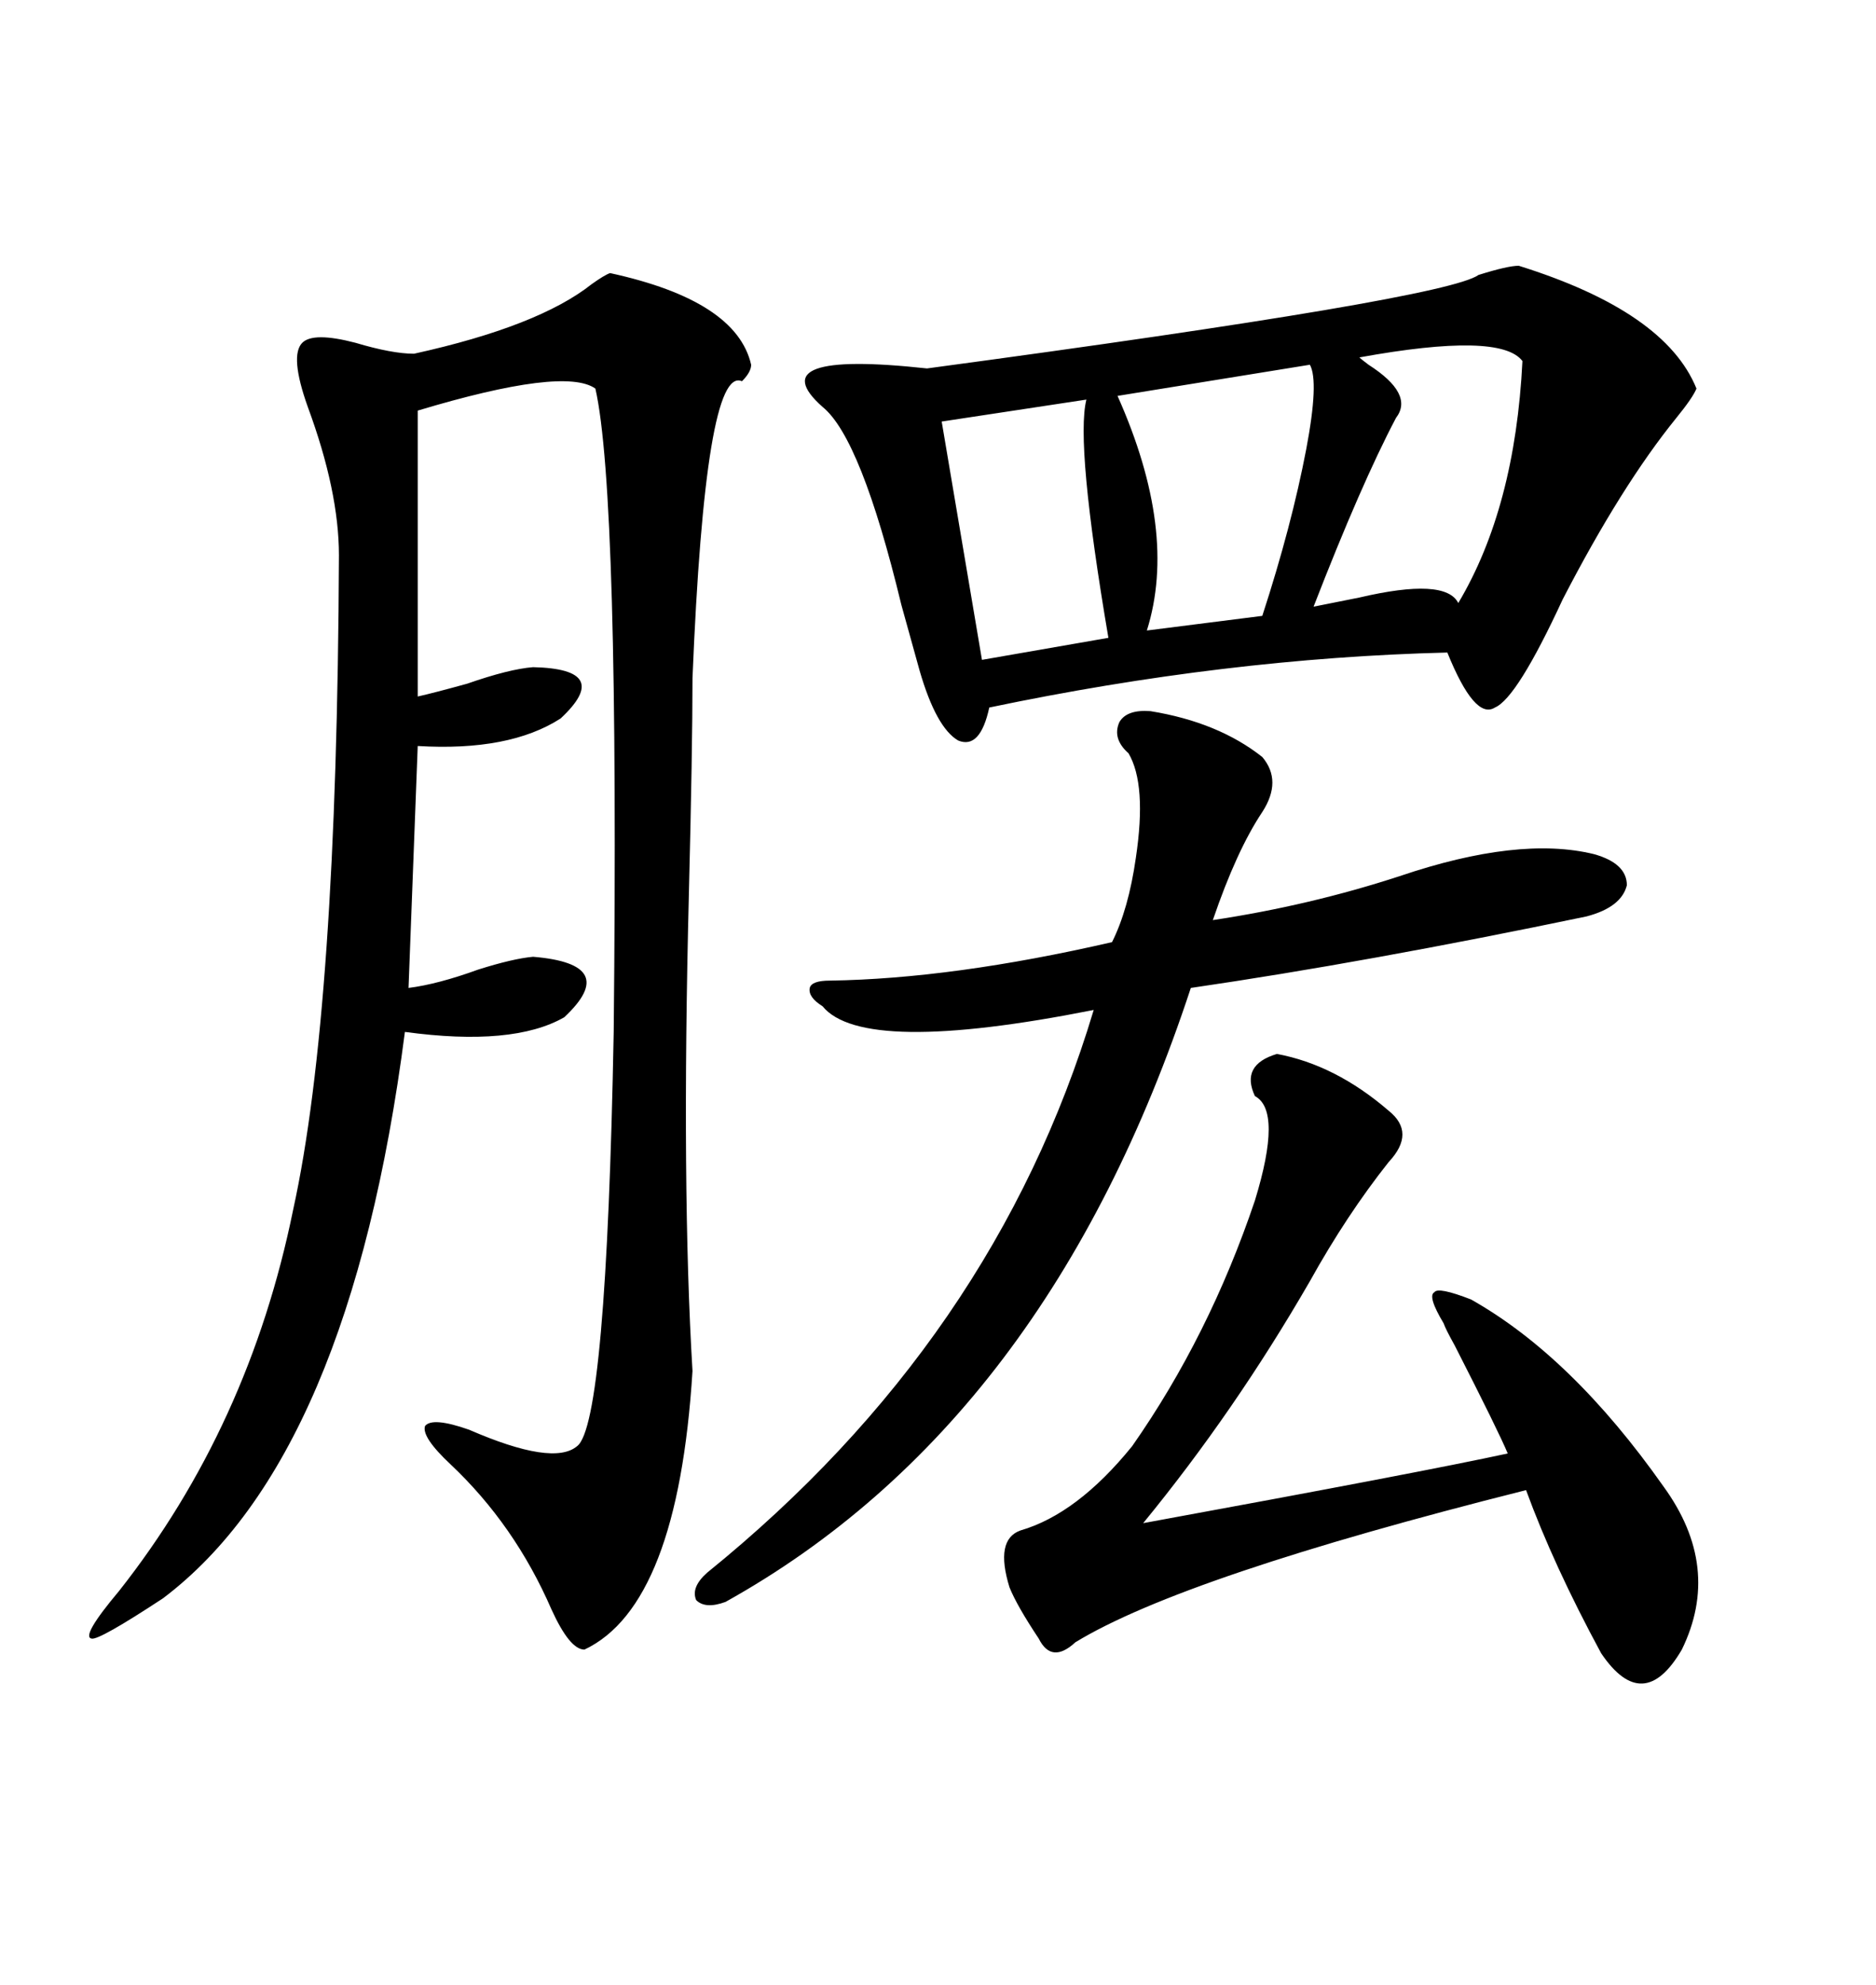 <svg xmlns="http://www.w3.org/2000/svg" xmlns:xlink="http://www.w3.org/1999/xlink" width="300" height="317.285"><path d="M97.56 43.65L97.56 43.65Q117.77 48.05 120.12 58.30L120.12 58.30Q120.12 59.47 118.65 60.94L118.65 60.94Q112.79 58.30 110.74 108.40L110.74 108.40Q110.74 119.82 110.16 142.97L110.16 142.97Q108.98 189.84 110.74 219.14L110.74 219.14Q108.40 256.64 93.46 263.67L93.46 263.67Q91.11 263.67 88.18 257.23L88.18 257.23Q82.32 243.75 72.07 234.08L72.07 234.08Q67.38 229.69 67.97 227.93L67.97 227.93Q69.14 226.46 75 228.52L75 228.52Q88.48 234.38 92.29 231.15L92.29 231.15Q96.97 227.64 98.14 164.94L98.14 164.94Q99.02 78.81 95.21 62.11L95.21 62.11Q90.23 58.59 66.80 65.63L66.80 65.63L66.80 111.33Q69.43 110.74 74.71 109.28L74.71 109.28Q81.45 106.93 85.25 106.64L85.25 106.64Q98.14 106.93 89.65 114.84L89.65 114.84Q81.45 120.12 66.80 119.24L66.80 119.24L65.33 157.91Q70.02 157.32 76.46 154.98L76.46 154.98Q82.03 153.22 85.25 152.93L85.25 152.93Q99.32 154.10 90.23 162.60L90.23 162.60Q82.03 167.29 64.75 164.94L64.75 164.94Q55.96 232.91 26.07 255.47L26.07 255.47Q15.82 262.21 14.65 261.91L14.65 261.91Q12.89 261.62 19.04 254.30L19.04 254.30Q39.84 227.93 46.88 193.36L46.88 193.36Q53.91 161.43 54.20 88.77L54.20 88.77Q54.20 78.52 49.22 65.04L49.22 65.04Q46.29 56.84 48.34 54.79L48.34 54.79Q50.10 53.03 56.84 54.79L56.84 54.79Q62.70 56.54 66.21 56.54L66.21 56.54Q86.13 52.15 94.63 45.41L94.63 45.41Q96.68 43.95 97.56 43.65ZM242.87 42.48L242.87 42.48Q266.31 49.80 271.29 62.11L271.29 62.11Q270.70 63.57 268.07 66.80L268.07 66.80Q259.28 77.64 249.90 95.80L249.90 95.80Q242.58 111.62 239.06 113.09L239.06 113.09Q235.84 115.14 231.45 104.30L231.45 104.30Q196.00 105.18 158.20 113.09L158.20 113.09Q156.74 119.82 153.22 118.36L153.22 118.36Q149.71 116.31 147.07 107.23L147.07 107.23Q146.19 104.00 144.14 96.68L144.14 96.68Q137.70 70.02 131.54 65.04L131.54 65.04Q121.29 55.96 148.24 58.89L148.24 58.89Q231.15 47.75 236.43 43.95L236.43 43.95Q241.11 42.48 242.87 42.48ZM183.98 113.67L183.98 113.67Q194.82 115.43 201.86 121.00L201.86 121.00Q205.08 124.80 201.86 129.79L201.86 129.79Q197.75 135.94 193.95 147.07L193.95 147.07Q209.47 144.73 223.83 140.04L223.83 140.04Q242.87 133.59 254.88 136.52L254.88 136.52Q260.16 137.99 260.16 141.50L260.16 141.50Q259.28 145.02 253.71 146.48L253.71 146.48Q218.55 153.81 190.43 157.91L190.43 157.91Q167.58 227.34 116.02 256.05L116.02 256.05Q112.79 257.23 111.33 255.76L111.33 255.76Q110.45 253.71 113.09 251.37L113.09 251.37Q159.08 214.16 174.90 161.43L174.90 161.43Q137.99 168.75 131.54 160.84L131.54 160.84Q129.20 159.38 129.49 157.91L129.49 157.91Q129.79 156.74 132.71 156.74L132.71 156.74Q152.34 156.45 177.83 150.59L177.83 150.59Q180.47 145.31 181.64 137.11L181.64 137.11Q183.40 125.39 180.47 120.41L180.47 120.41Q177.83 118.07 179.00 115.43L179.00 115.43Q180.18 113.38 183.98 113.67ZM204.20 168.46L204.20 168.46Q213.57 170.21 222.07 177.54L222.07 177.54Q226.46 181.05 222.07 185.74L222.07 185.74Q215.33 194.24 209.47 204.79L209.47 204.79Q197.46 225.59 182.81 243.46L182.81 243.46Q227.64 235.25 241.11 232.32L241.11 232.32Q239.65 228.81 232.62 215.04L232.62 215.04Q231.15 212.40 230.86 211.52L230.86 211.52Q228.22 207.13 229.39 206.54L229.39 206.54Q229.98 205.66 235.25 207.71L235.25 207.71Q251.37 216.80 266.02 237.60L266.02 237.60Q275.39 250.49 268.95 263.67L268.95 263.67Q262.79 274.22 256.05 264.26L256.05 264.26Q248.44 250.20 244.04 238.18L244.04 238.18Q189.26 251.95 171.97 262.50L171.97 262.50Q168.16 266.02 166.11 261.91L166.11 261.91Q162.60 256.64 161.43 253.71L161.43 253.71Q159.08 246.09 163.18 244.63L163.18 244.63Q172.27 241.99 181.05 231.15L181.05 231.15Q193.36 213.57 200.68 191.89L200.68 191.89Q205.08 177.54 200.68 175.20L200.68 175.20Q198.34 170.21 204.20 168.46ZM209.47 58.30L209.47 58.30L178.71 63.28Q188.38 84.96 183.40 100.78L183.40 100.78L201.86 98.44Q206.54 84.08 208.89 71.78L208.89 71.78Q210.94 60.94 209.47 58.30ZM243.46 57.71L243.46 57.71Q239.94 53.03 217.38 57.13L217.38 57.13Q217.68 57.42 218.85 58.30L218.85 58.30Q226.17 62.99 223.24 66.80L223.24 66.80Q217.68 77.34 210.06 96.97L210.06 96.97Q212.99 96.39 217.38 95.51L217.38 95.51Q231.15 92.29 233.20 96.39L233.20 96.39Q242.29 81.15 243.46 57.71ZM173.73 63.87L173.73 63.87L150.59 67.38L157.03 105.47L177.25 101.95Q171.97 70.90 173.73 63.87Z"/></svg>